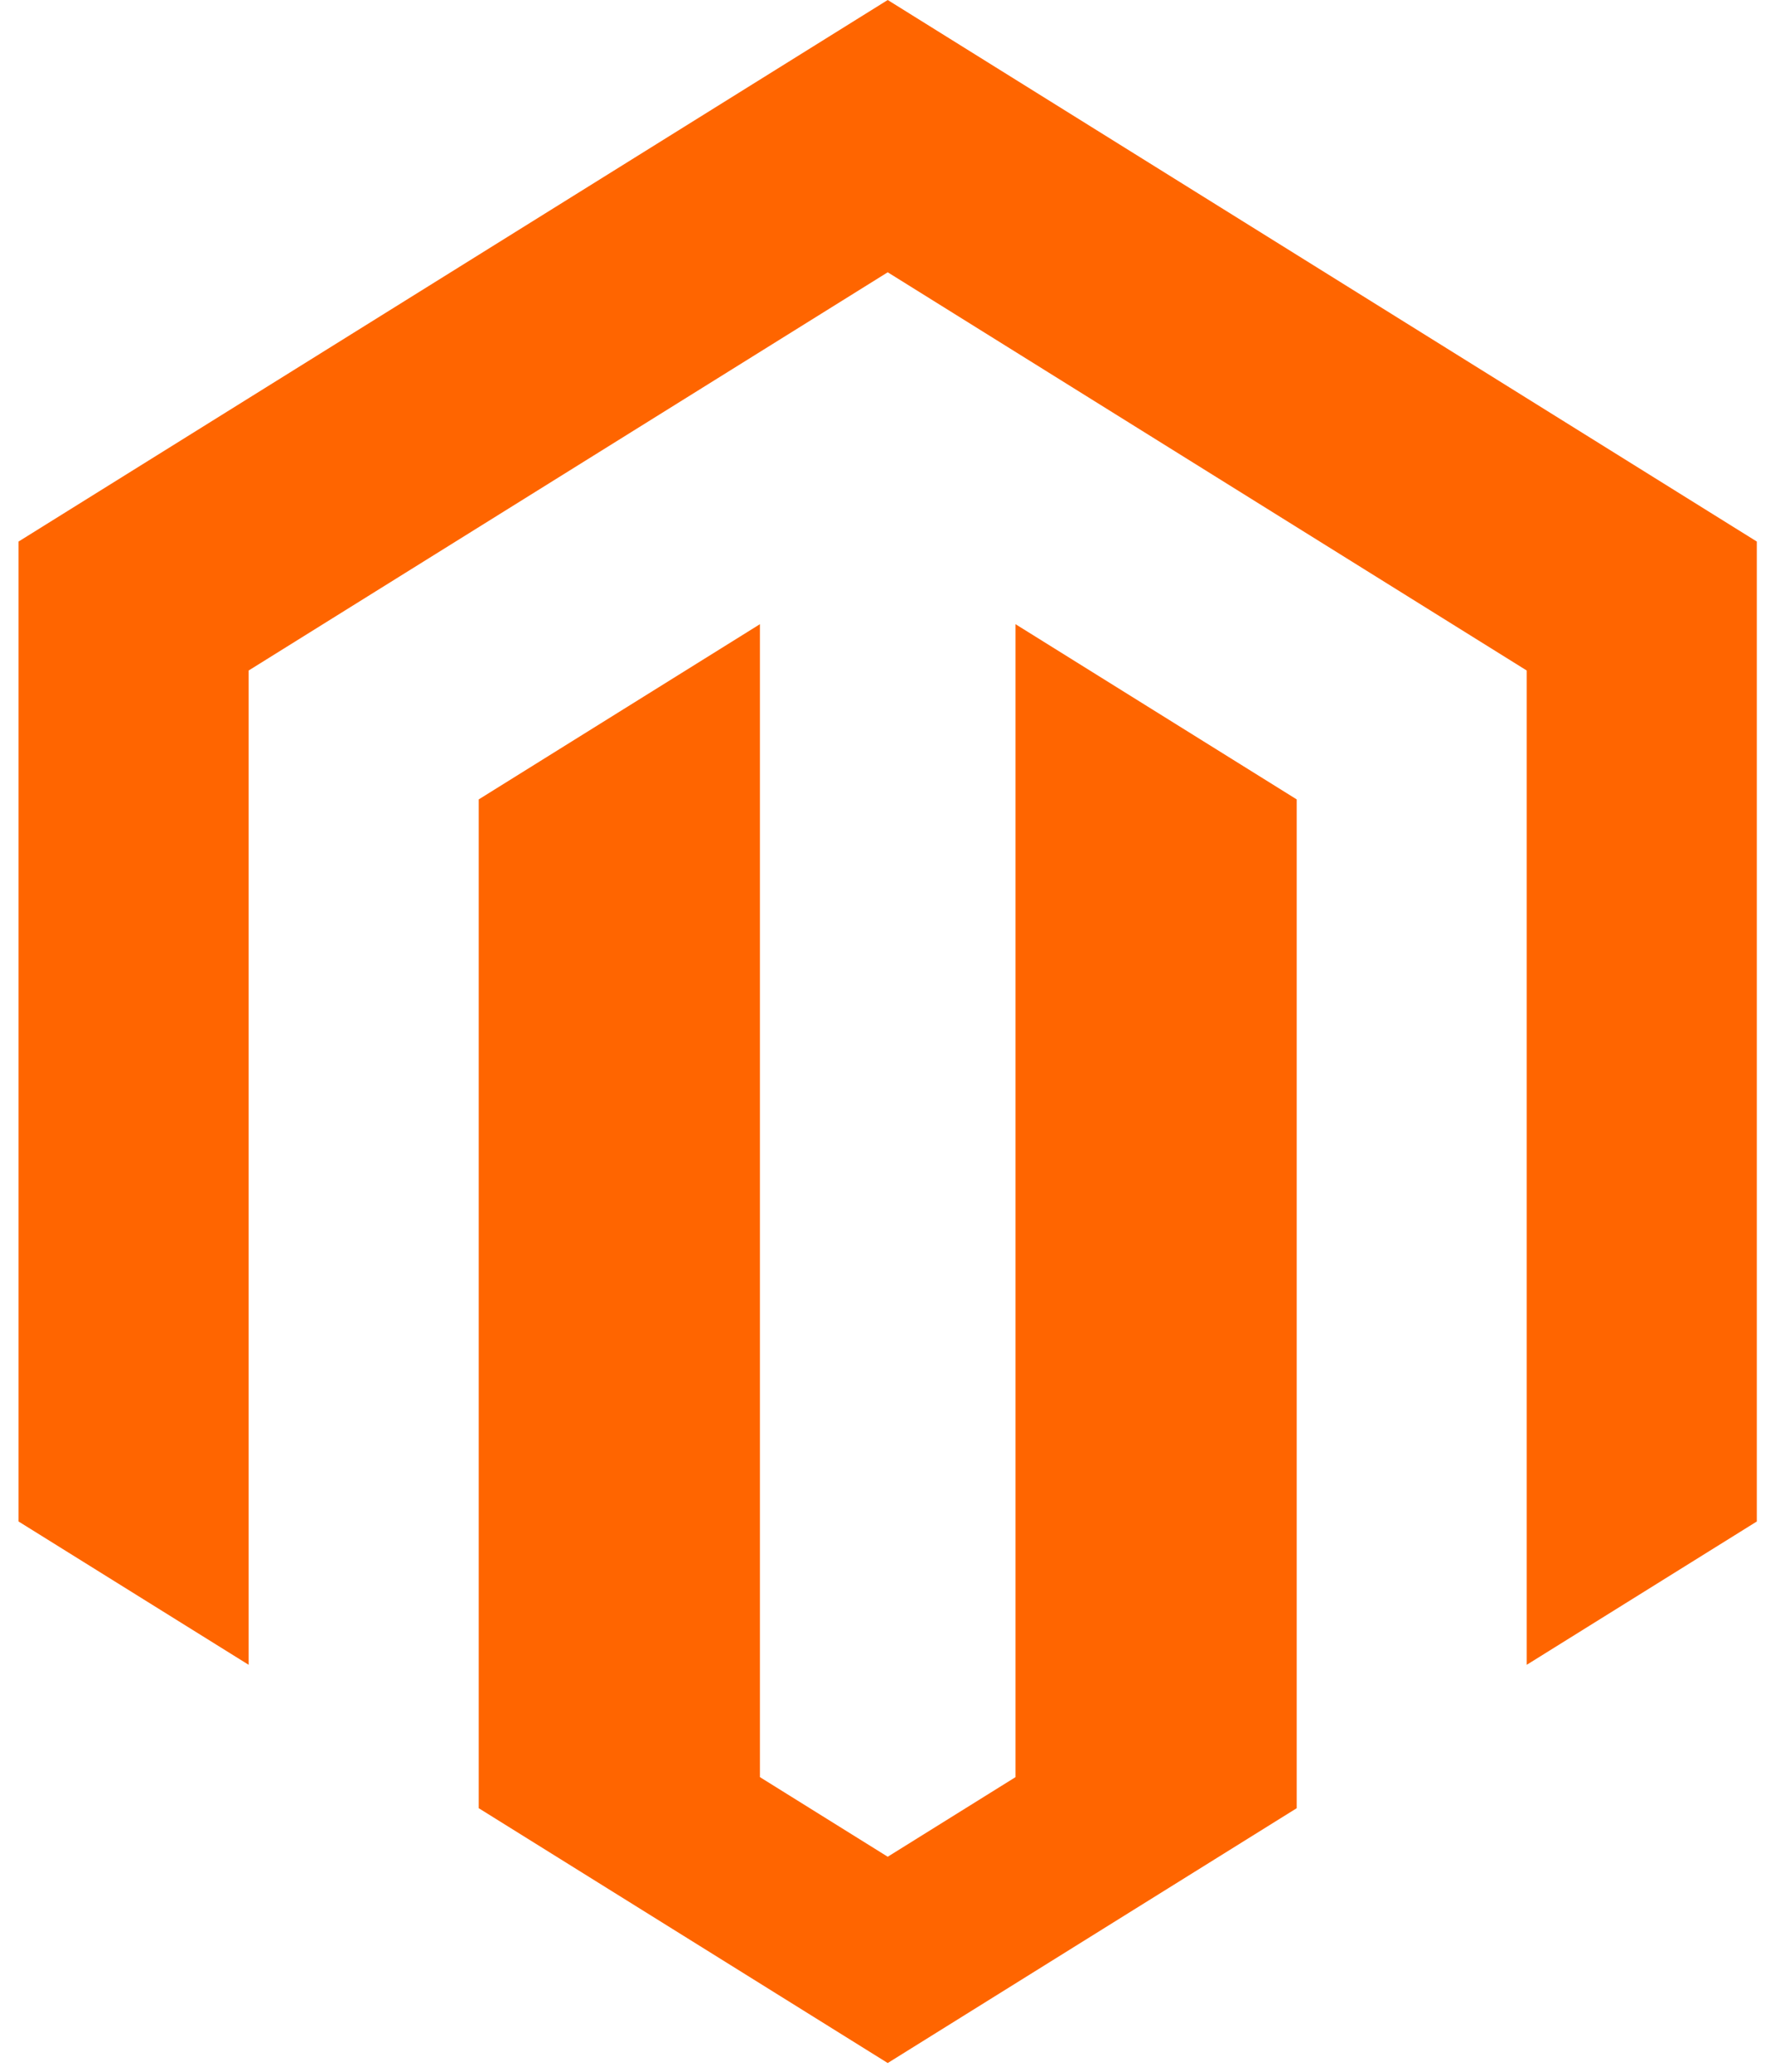 <?xml version="1.0" encoding="UTF-8"?>
<svg xmlns="http://www.w3.org/2000/svg" width="24" height="28" viewBox="0 0 24 28" fill="none">
  <path fill-rule="evenodd" clip-rule="evenodd" d="M0.251 7.319L12.003 0L23.754 7.319V20.563L20.643 22.5V9.062L12.003 3.68L3.362 9.062V22.5L0.251 20.563V7.319ZM12.003 25.094L13.731 24.018V8.436L17.533 10.804V21.65V24.048V24.438L12.003 27.882L6.473 24.438V24.048V21.65V10.804L10.275 8.436V24.018L12.003 25.094Z" fill="#FF6500"></path>
</svg>
